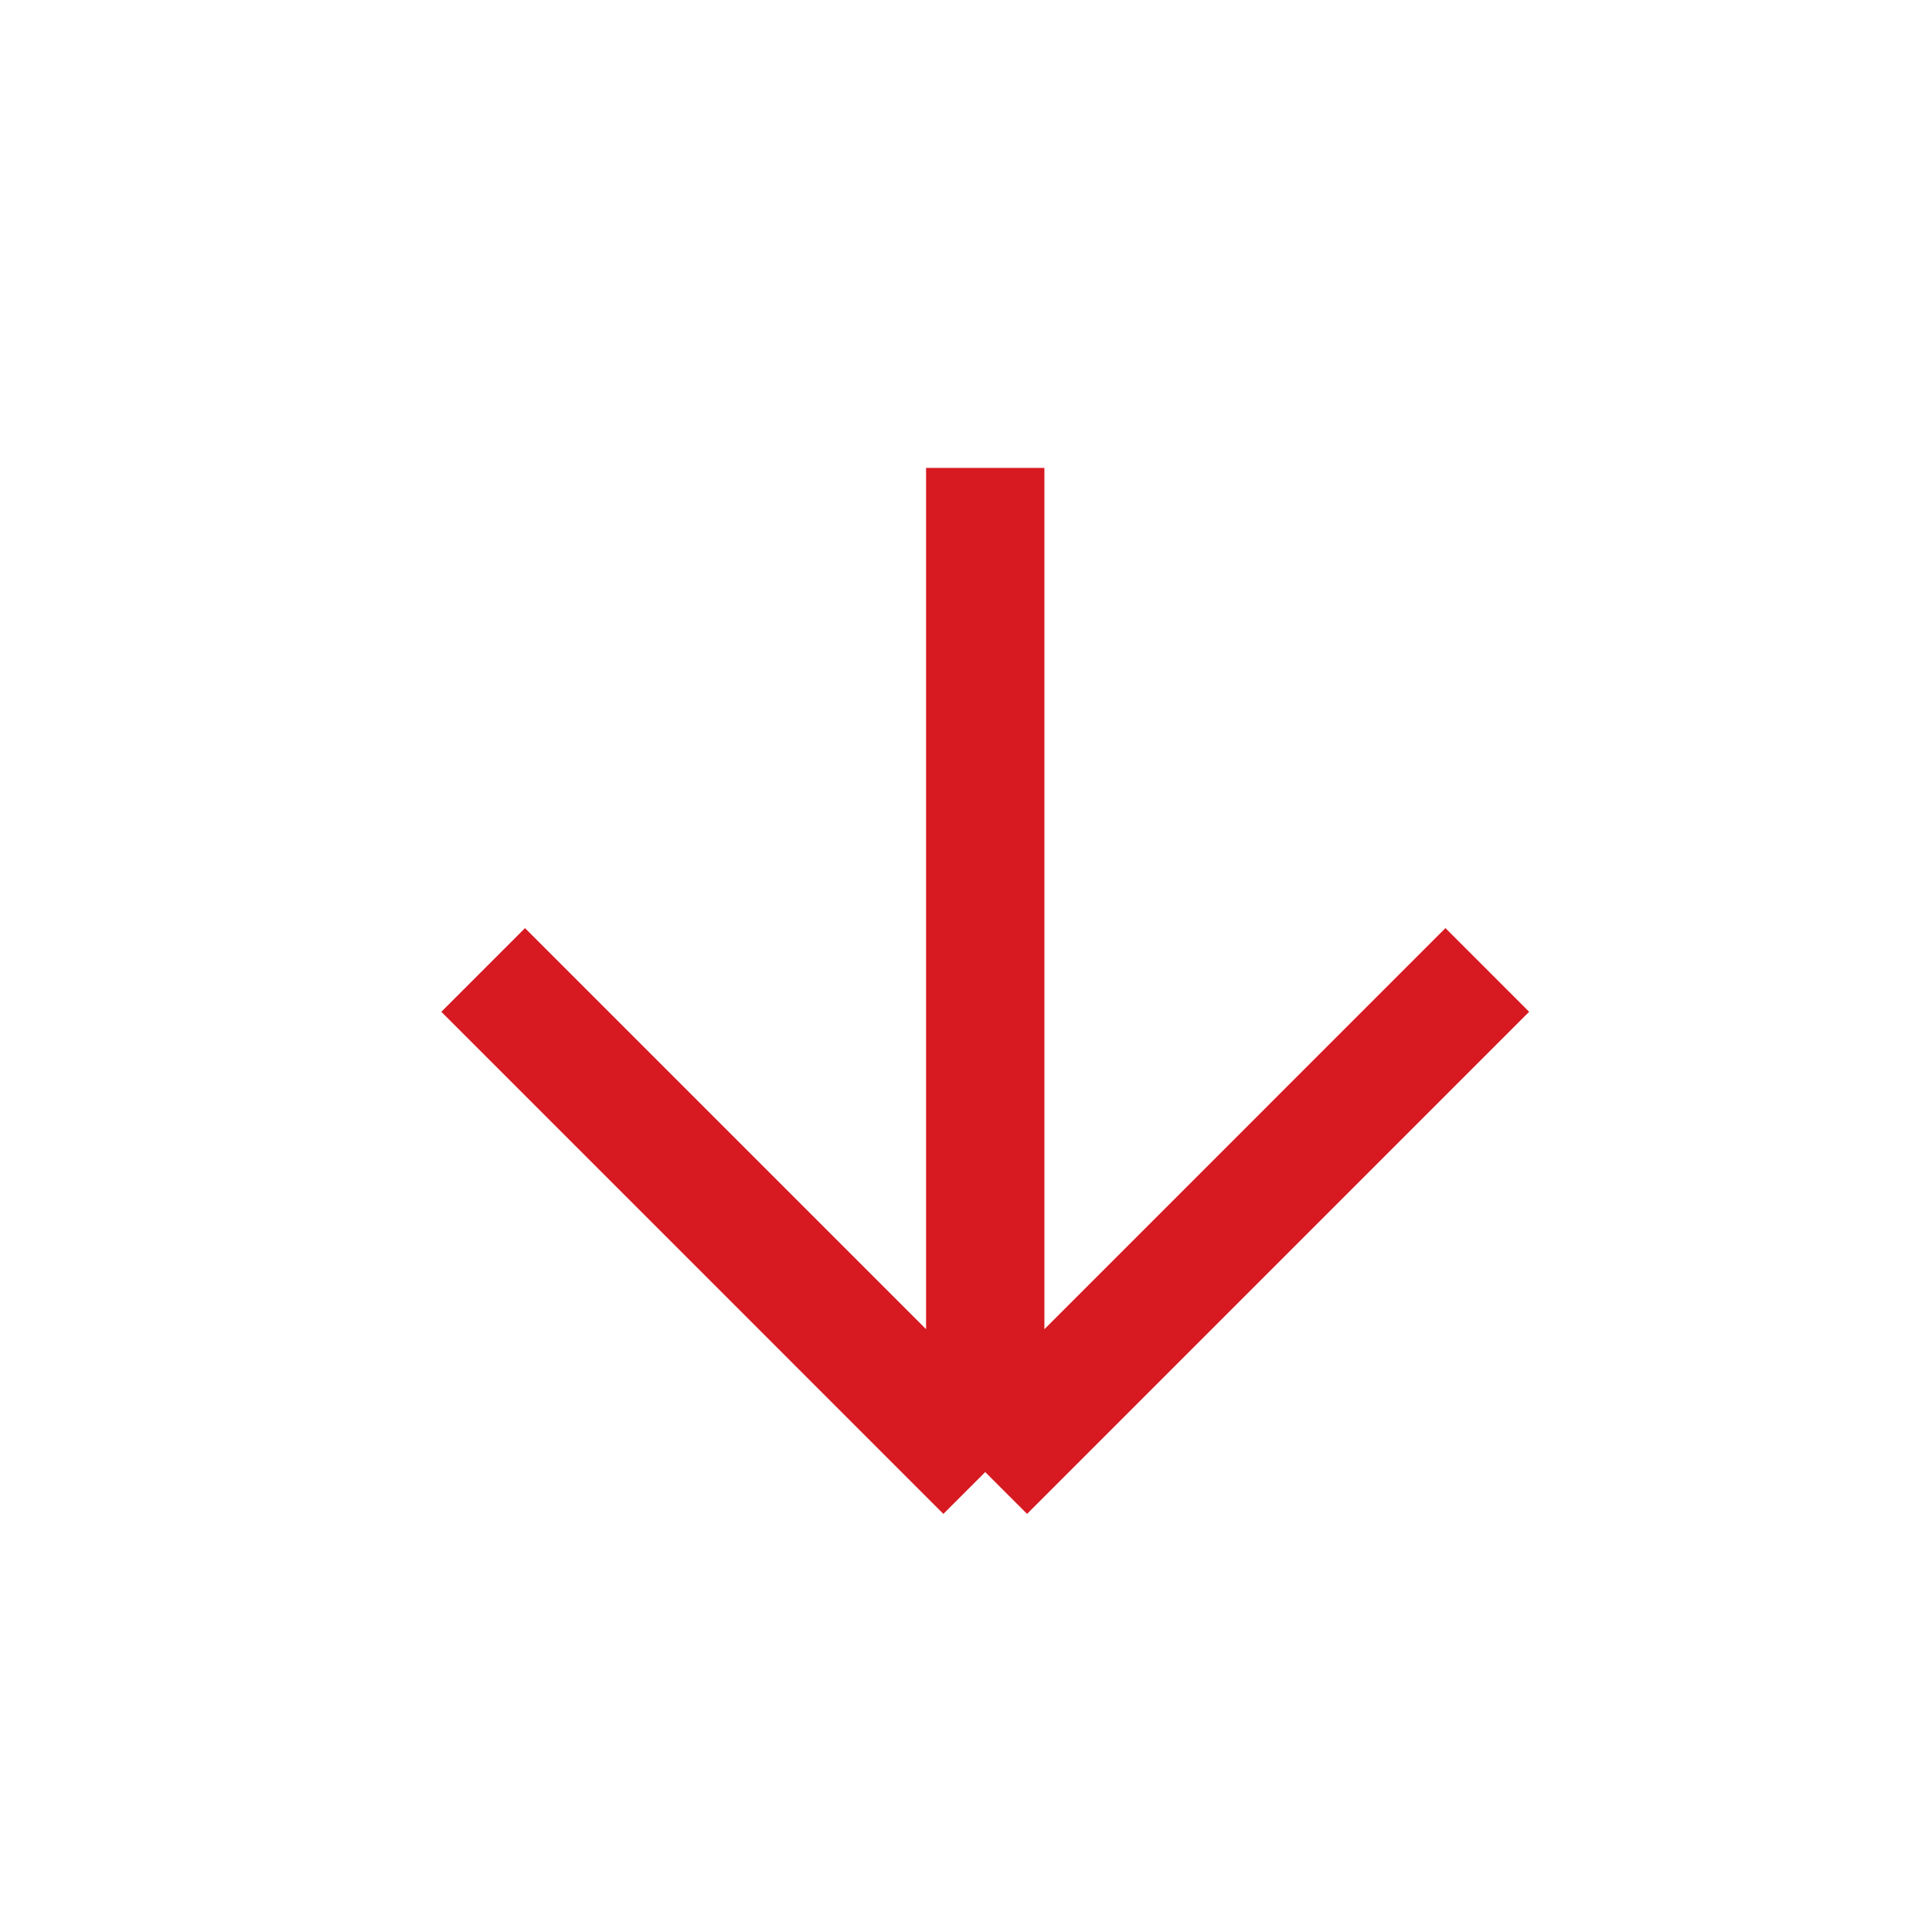 <?xml version="1.0" encoding="UTF-8"?> <svg xmlns="http://www.w3.org/2000/svg" width="44" height="44" viewBox="0 0 44 44" fill="none"><path d="M33.872 22.09L22.438 33.525M22.438 33.525L11.004 22.09M22.438 33.525V10.656" stroke="#D71921" stroke-width="2.695"></path></svg> 
